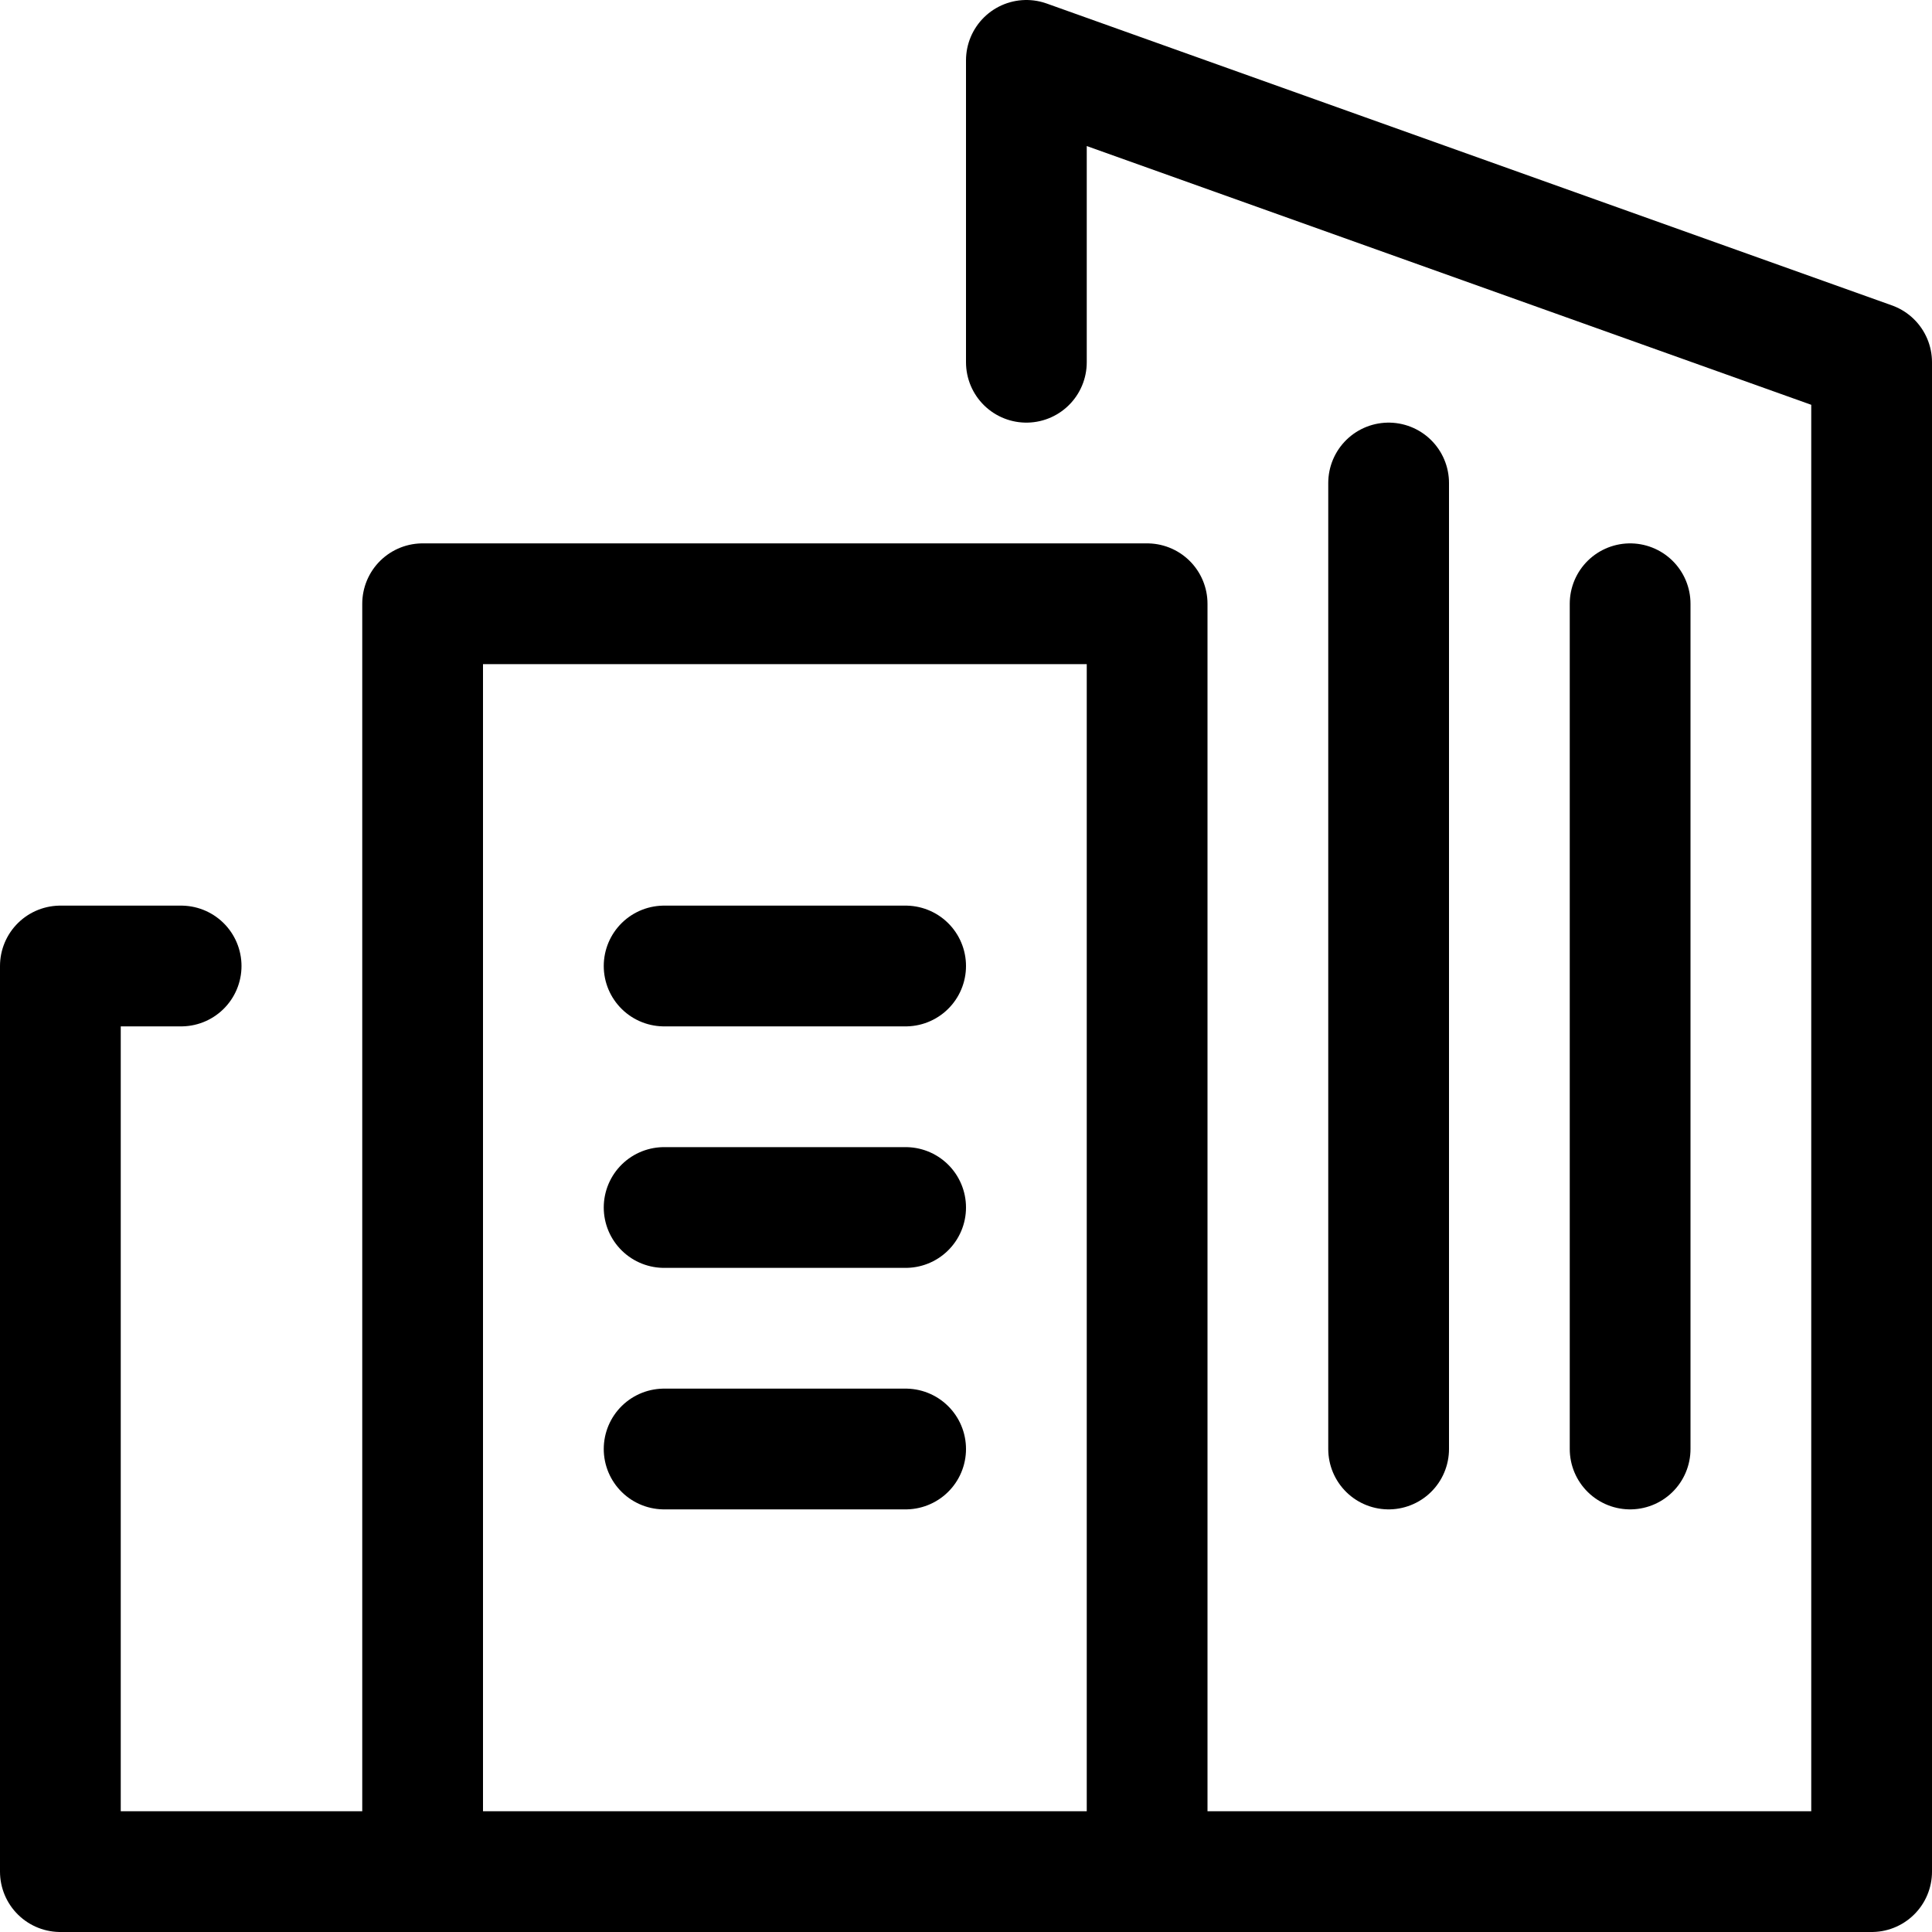 <svg width="16" height="16" viewBox="0 0 16 16" fill="none" xmlns="http://www.w3.org/2000/svg">
<path d="M3.5 15.5H0.5V8H1.5" stroke="black" stroke-linecap="round" stroke-linejoin="round"/>
<path d="M5.5 10H7.5" stroke="black" stroke-linecap="round" stroke-linejoin="round"/>
<path d="M5.5 12H7.5" stroke="black" stroke-linecap="round" stroke-linejoin="round"/>
<path d="M5.5 8H7.5" stroke="black" stroke-linecap="round" stroke-linejoin="round"/>
<path d="M8.5 3V0.5L15.5 3V15.5H3.5L3.5 5H9.5V15.5" stroke="black" stroke-linecap="round" stroke-linejoin="round"/>
<path d="M11.5 12V4" stroke="black" stroke-linecap="round" stroke-linejoin="round"/>
<path d="M13.5 12V5" stroke="black" stroke-linecap="round" stroke-linejoin="round"/>
</svg>
